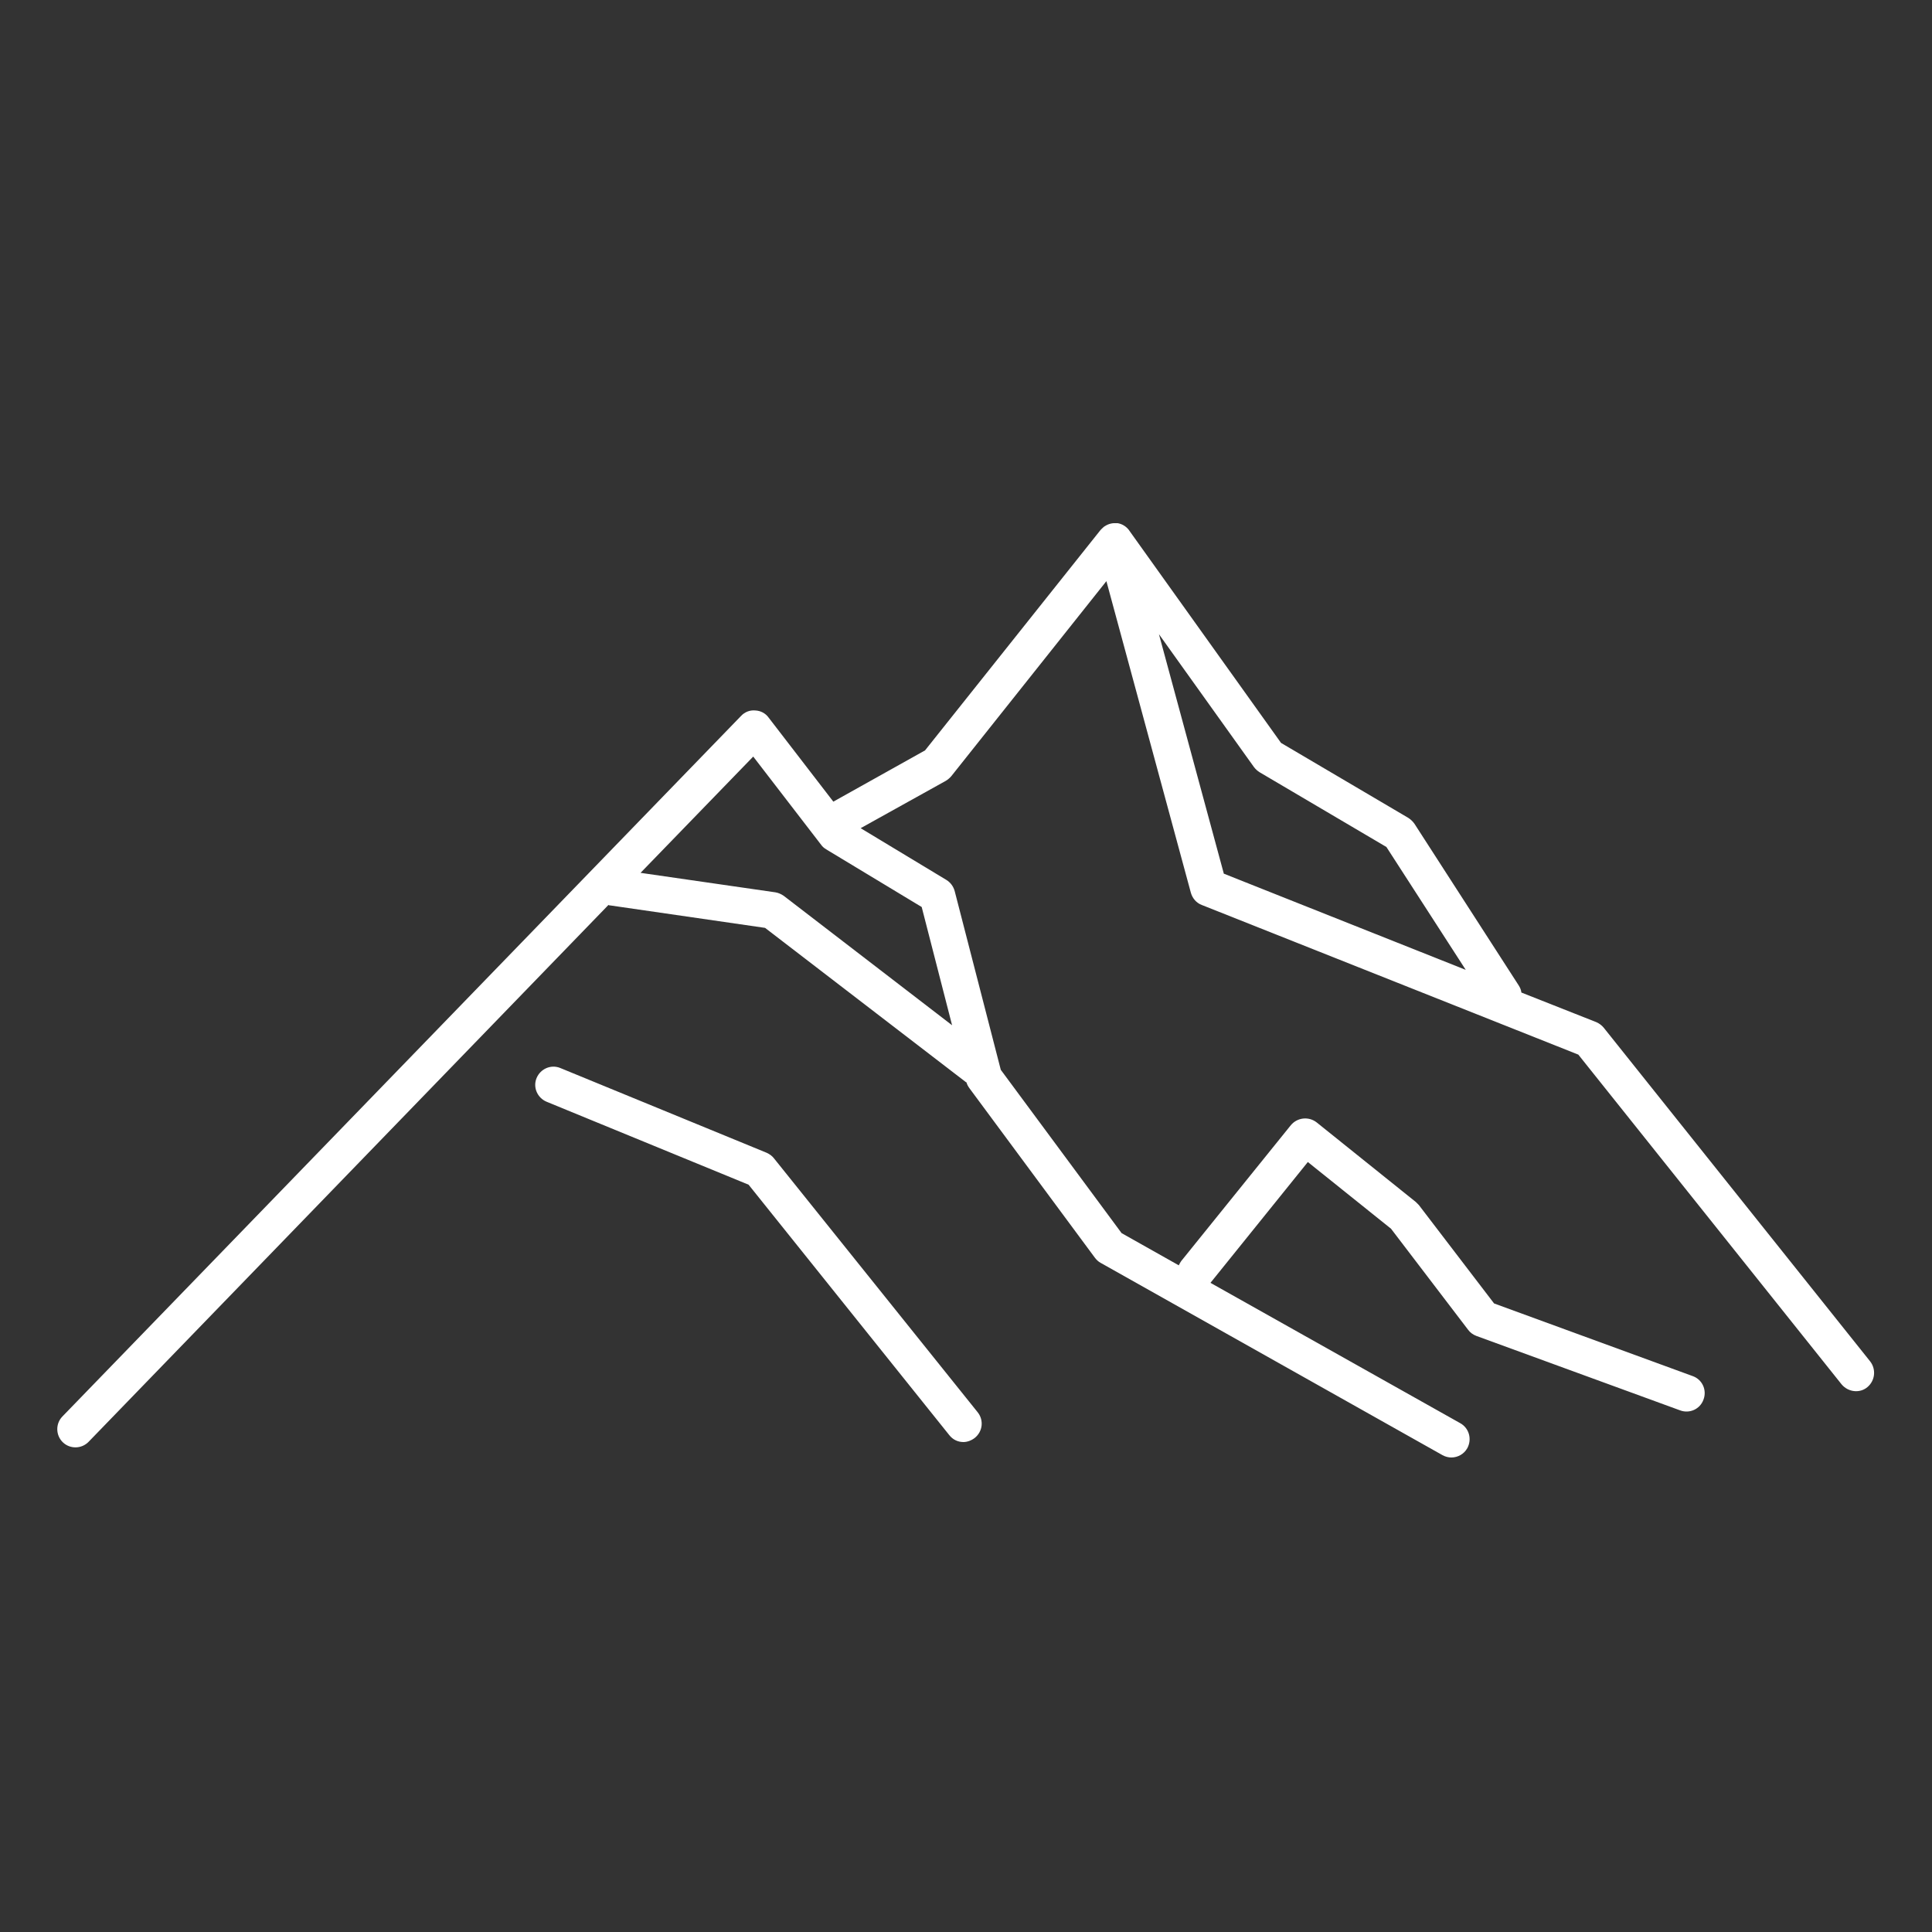 <?xml version="1.0" encoding="UTF-8"?> <svg xmlns="http://www.w3.org/2000/svg" id="Livello_1" viewBox="0 0 75 75"><rect x="0" y="0" width="75" height="75" fill="#333333" stroke="none"/><defs><style>.cls-1{fill:#fff;}</style></defs><path class="cls-1" d="m56.35,56.58c-.12,0-.24-.03-.35-.09l-13.28-7.47c-.09-.05-.16-.12-.22-.2l-4.87-6.58c-.05-.07-.09-.14-.11-.22-.02-.01-.04-.02-.06-.04l-7.76-5.96-6-.87s-.06,0-.08-.02L3.44,55.97c-.27.28-.72.29-1,.02-.28-.27-.29-.72-.02-1l26.35-27.2c.14-.15.34-.23.55-.21.21.01.4.11.52.28l2.51,3.26,3.56-1.99,6.8-8.54s.07-.08.12-.12c.02-.02.05-.04.07-.05.14-.09.29-.12.44-.11h0s0,0,0,0c.02,0,.04,0,.05,0h0s0,0,0,0h0c.17.03.32.12.43.26,0,0,.02.02.02.03l5.89,8.24,4.94,2.91c.09.06.17.13.24.23l4.05,6.28c.05.08.09.17.1.27l2.91,1.15c.11.05.21.12.29.22l10.34,12.95c.24.31.19.75-.11,1-.3.25-.75.19-1-.11l-10.22-12.8-14.62-5.81c-.21-.08-.36-.26-.42-.47l-3.28-12.1-6.02,7.57c-.06.07-.13.13-.21.18l-3.31,1.84,3.33,2.01c.16.1.27.25.32.43l1.79,6.94,4.69,6.34,2.22,1.25c.02-.05.06-.11.09-.16l4.26-5.28c.25-.3.69-.35,1-.11l3.85,3.09s.08.08.12.12l2.92,3.82,7.71,2.82c.37.13.56.54.42.91-.13.37-.54.56-.91.42l-7.91-2.89c-.13-.05-.24-.13-.32-.24l-2.99-3.92-3.23-2.59-3.78,4.69,9.7,5.45c.34.19.46.62.27.97-.13.23-.37.36-.62.36Zm-31.51-22.7l5.26.76c.12.02.23.07.33.14l6.53,5.02-1.18-4.59-3.71-2.24c-.08-.05-.14-.1-.19-.17l-2.64-3.43-4.39,4.53Zm22.68.04l9.38,3.73-3.08-4.77-4.92-2.9c-.08-.05-.16-.12-.22-.2l-3.69-5.16,2.52,9.3Zm-10.12,22.06c-.21,0-.41-.09-.55-.27l-7.79-9.72-7.84-3.22c-.36-.15-.54-.56-.39-.92.15-.36.56-.54.92-.39l8.01,3.29c.11.05.21.12.28.21l7.91,9.86c.25.31.2.75-.11,1-.13.1-.29.16-.44.16Z"></path></svg> 